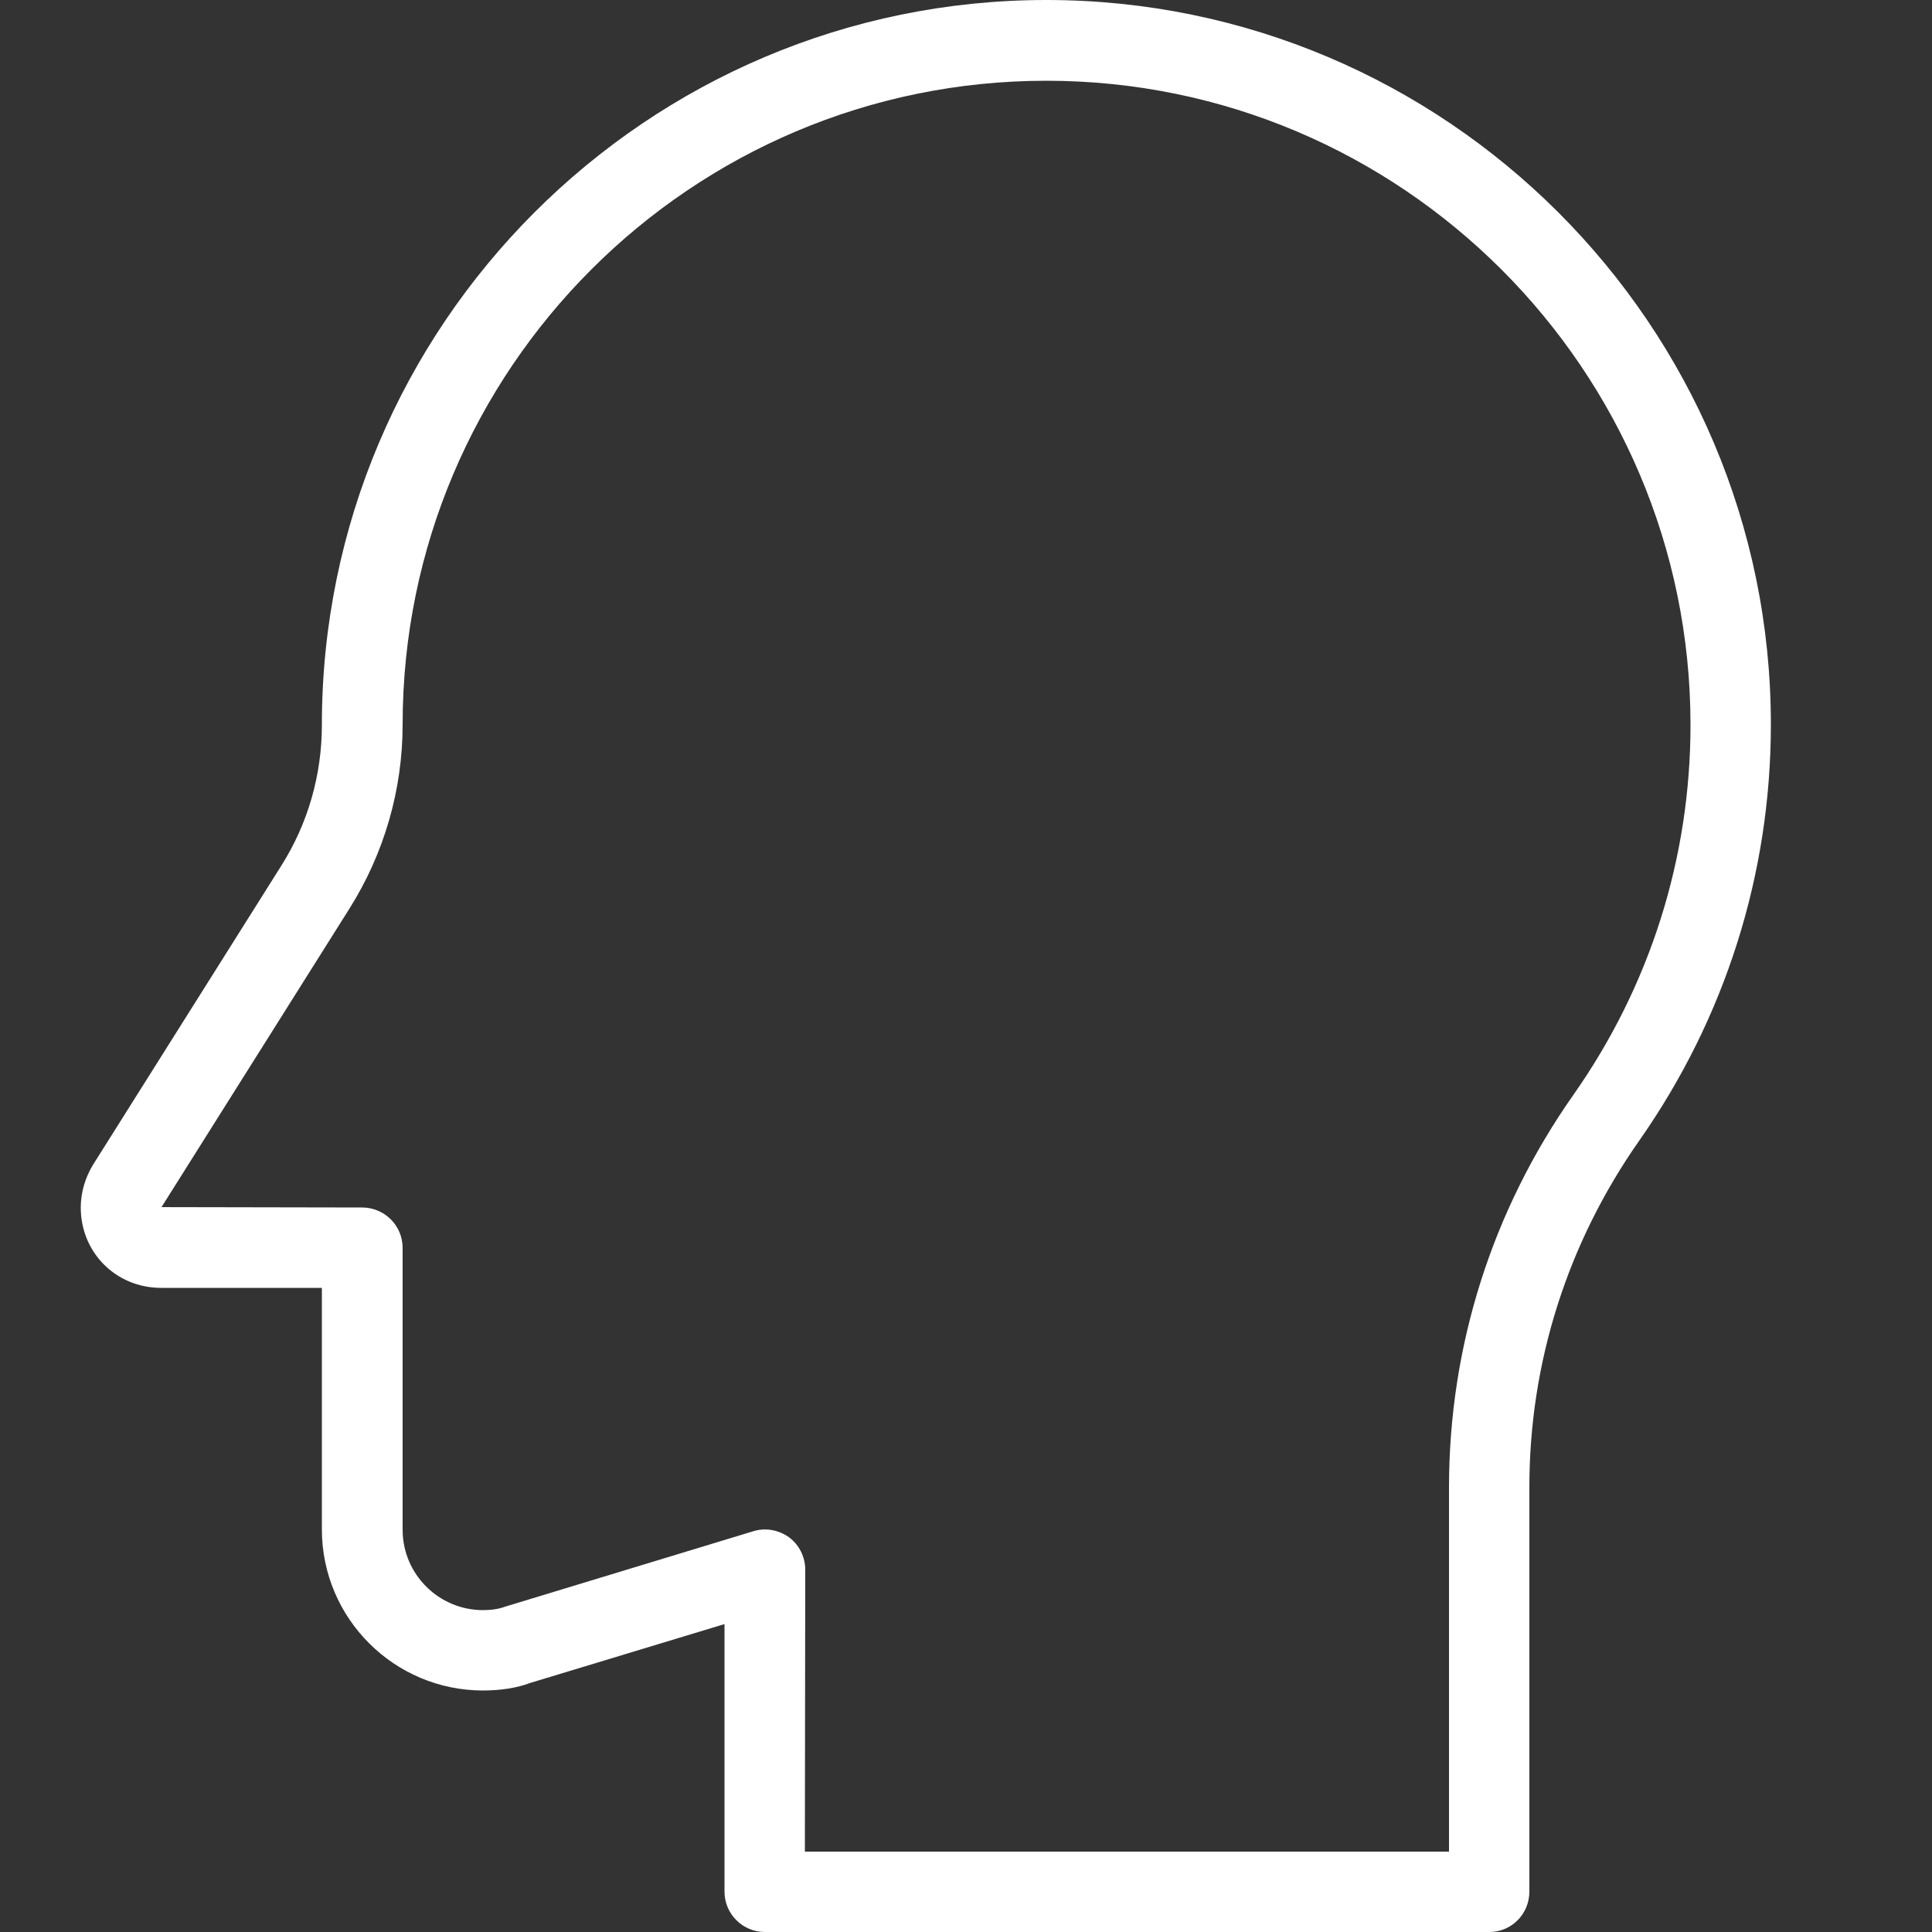 <?xml version="1.0" encoding="utf-8"?>
<!-- Generator: Adobe Illustrator 24.0.1, SVG Export Plug-In . SVG Version: 6.00 Build 0)  -->
<!DOCTYPE svg PUBLIC "-//W3C//DTD SVG 1.1//EN" "http://www.w3.org/Graphics/SVG/1.1/DTD/svg11.dtd">
<svg version="1.1" id="light" xmlns:x="http://ns.adobe.com/Extensibility/1.0/" xmlns:i="http://ns.adobe.com/AdobeIllustrator/10.0/" xmlns:graph="http://ns.adobe.com/Graphs/1.0/"
	 xmlns="http://www.w3.org/2000/svg" xmlns:xlink="http://www.w3.org/1999/xlink" x="0px" y="0px" width="512px" height="512px"
	 viewBox="0 0 512 512" style="enable-background:new 0 0 512 512;" xml:space="preserve">
<rect x="0" y="0" width="512" height="512" fill="#333333" stroke="none"/>
<style type="text/css">
	.st0{fill:#FFFFFF;}
</style>
<g>
	<path class="st0" d="M394.7,512h-192c-5.9,0-10.7-4.8-10.7-10.7v-70.9L140.5,446c-3.4,1.3-7.8,2-12.5,2
		c-23.5,0-42.7-19.1-42.7-42.7v-64H42.7c-12,0-21.3-9.4-21.3-21.3c0-4,1.2-8,3.3-11.4l49.8-79.1c7.1-11.2,10.8-24.1,10.8-37.4
		C85.3,86.1,171.5,0,277.3,0s192,86.1,192,192c0,39.6-12.1,77.8-34.9,110.3c-19,27.1-29.1,58.8-29.1,91.8v107.2
		C405.3,507.2,400.6,512,394.7,512L394.7,512z M213.3,490.7H384v-96.5c0-37.4,11.4-73.4,33-104.1c20.3-28.9,31-62.8,31-98
		c0-94.1-76.6-170.7-170.7-170.7S106.7,97.9,106.7,192c0,17.3-4.9,34.2-14.1,48.8l-49.8,79.1L96,320c5.9,0,10.7,4.8,10.7,10.7v74.7
		c0,11.8,9.6,21.3,21.3,21.3c2.2,0,4.2-0.3,5.8-0.9l65.8-20c3.2-1,6.7-0.4,9.5,1.6c2.7,2,4.3,5.2,4.3,8.6L213.3,490.7z"/>
</g>
</svg>
